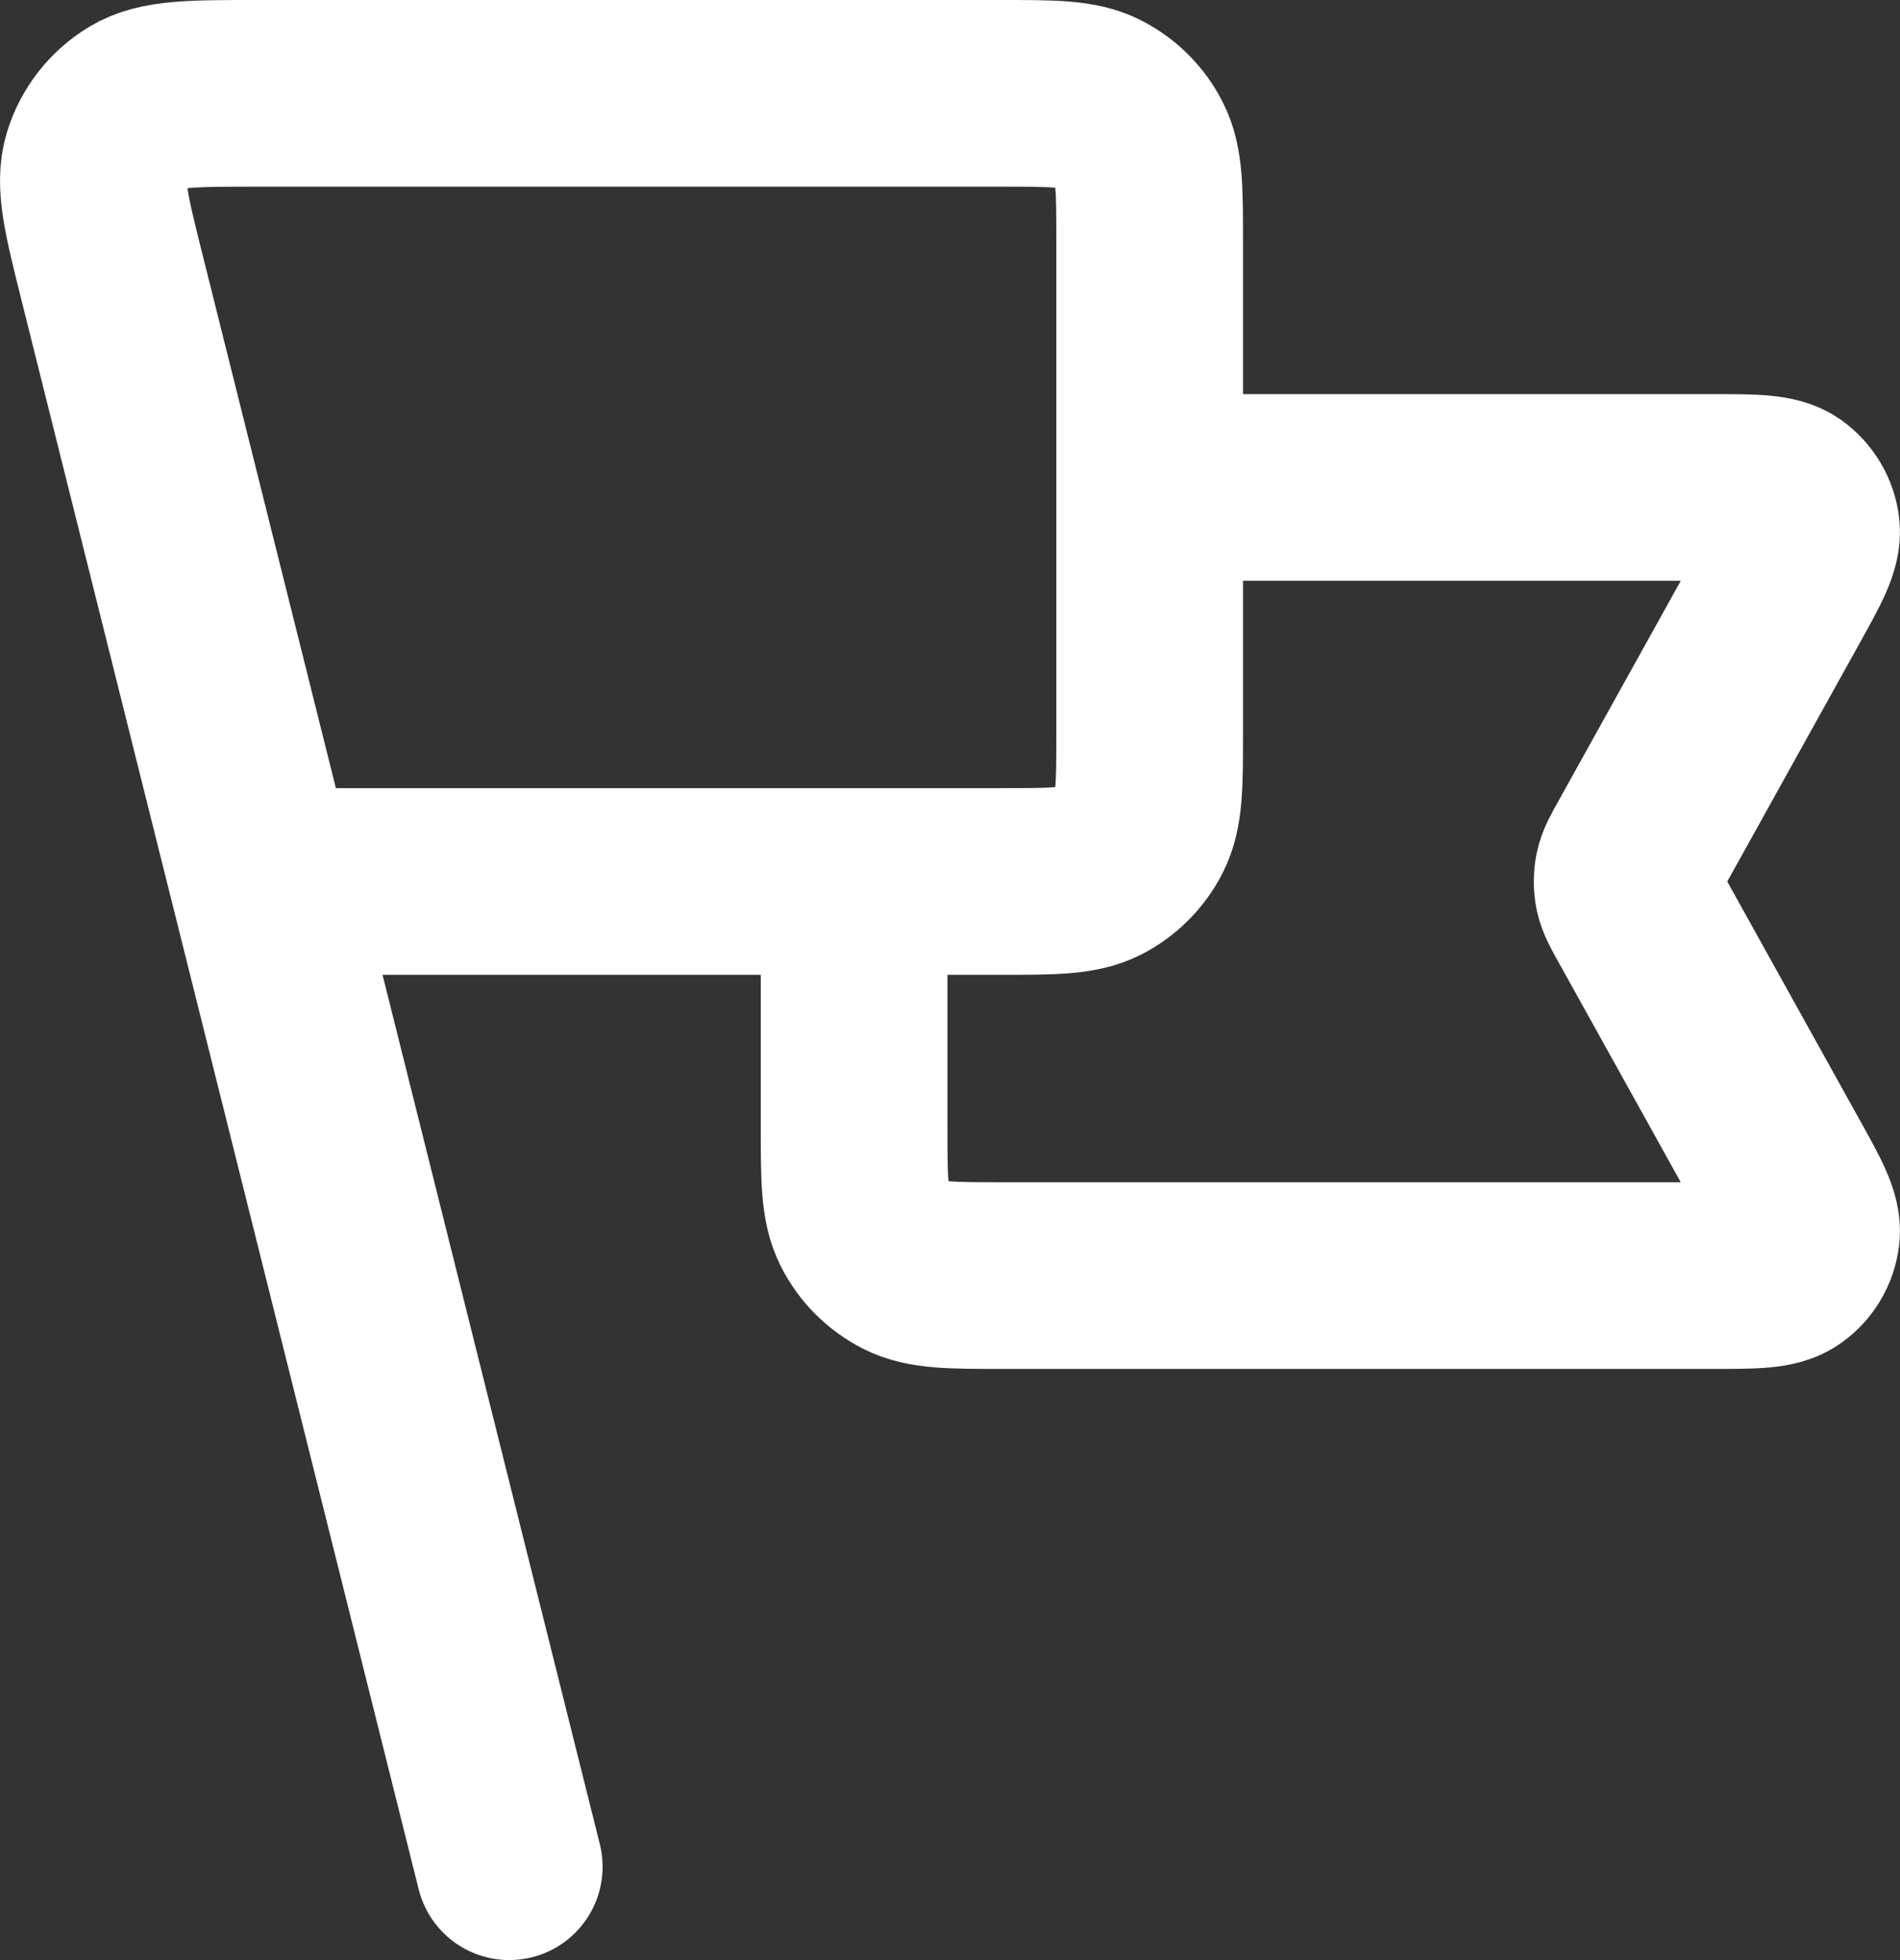 <?xml version="1.0" encoding="UTF-8"?> <svg xmlns="http://www.w3.org/2000/svg" viewBox="0 0 15.267 15.75" fill="none"><rect x="0" y="0" width="15.267" height="15.75" fill="#333333" stroke="none"/><path d="M9.238 3.917H13.76C14.096 3.917 14.263 3.917 14.361 3.987C14.447 4.049 14.503 4.143 14.515 4.248C14.529 4.368 14.448 4.515 14.285 4.808L13.183 6.792C13.123 6.898 13.094 6.951 13.082 7.008C13.072 7.058 13.072 7.109 13.082 7.159C13.094 7.215 13.123 7.268 13.183 7.375L14.285 9.359C14.448 9.652 14.529 9.798 14.515 9.918C14.503 10.023 14.447 10.118 14.361 10.179C14.263 10.25 14.096 10.25 13.76 10.25H8.063C7.643 10.25 7.433 10.25 7.273 10.168C7.132 10.096 7.017 9.982 6.945 9.84C6.863 9.68 6.863 9.47 6.863 9.05V7.083M4.092 15L0.926 2.333M2.113 7.083H8.038C8.458 7.083 8.668 7.083 8.829 7.002C8.97 6.93 9.085 6.815 9.156 6.674C9.238 6.513 9.238 6.303 9.238 5.883V1.95C9.238 1.53 9.238 1.32 9.156 1.16C9.085 1.018 8.97 0.904 8.829 0.832C8.668 0.75 8.458 0.75 8.038 0.75H2.067C1.543 0.75 1.281 0.75 1.102 0.859C0.945 0.954 0.828 1.103 0.774 1.279C0.712 1.479 0.776 1.733 0.903 2.241L2.113 7.083Z" stroke="white" stroke-width="1.5" stroke-linecap="round" stroke-linejoin="round"></path></svg> 